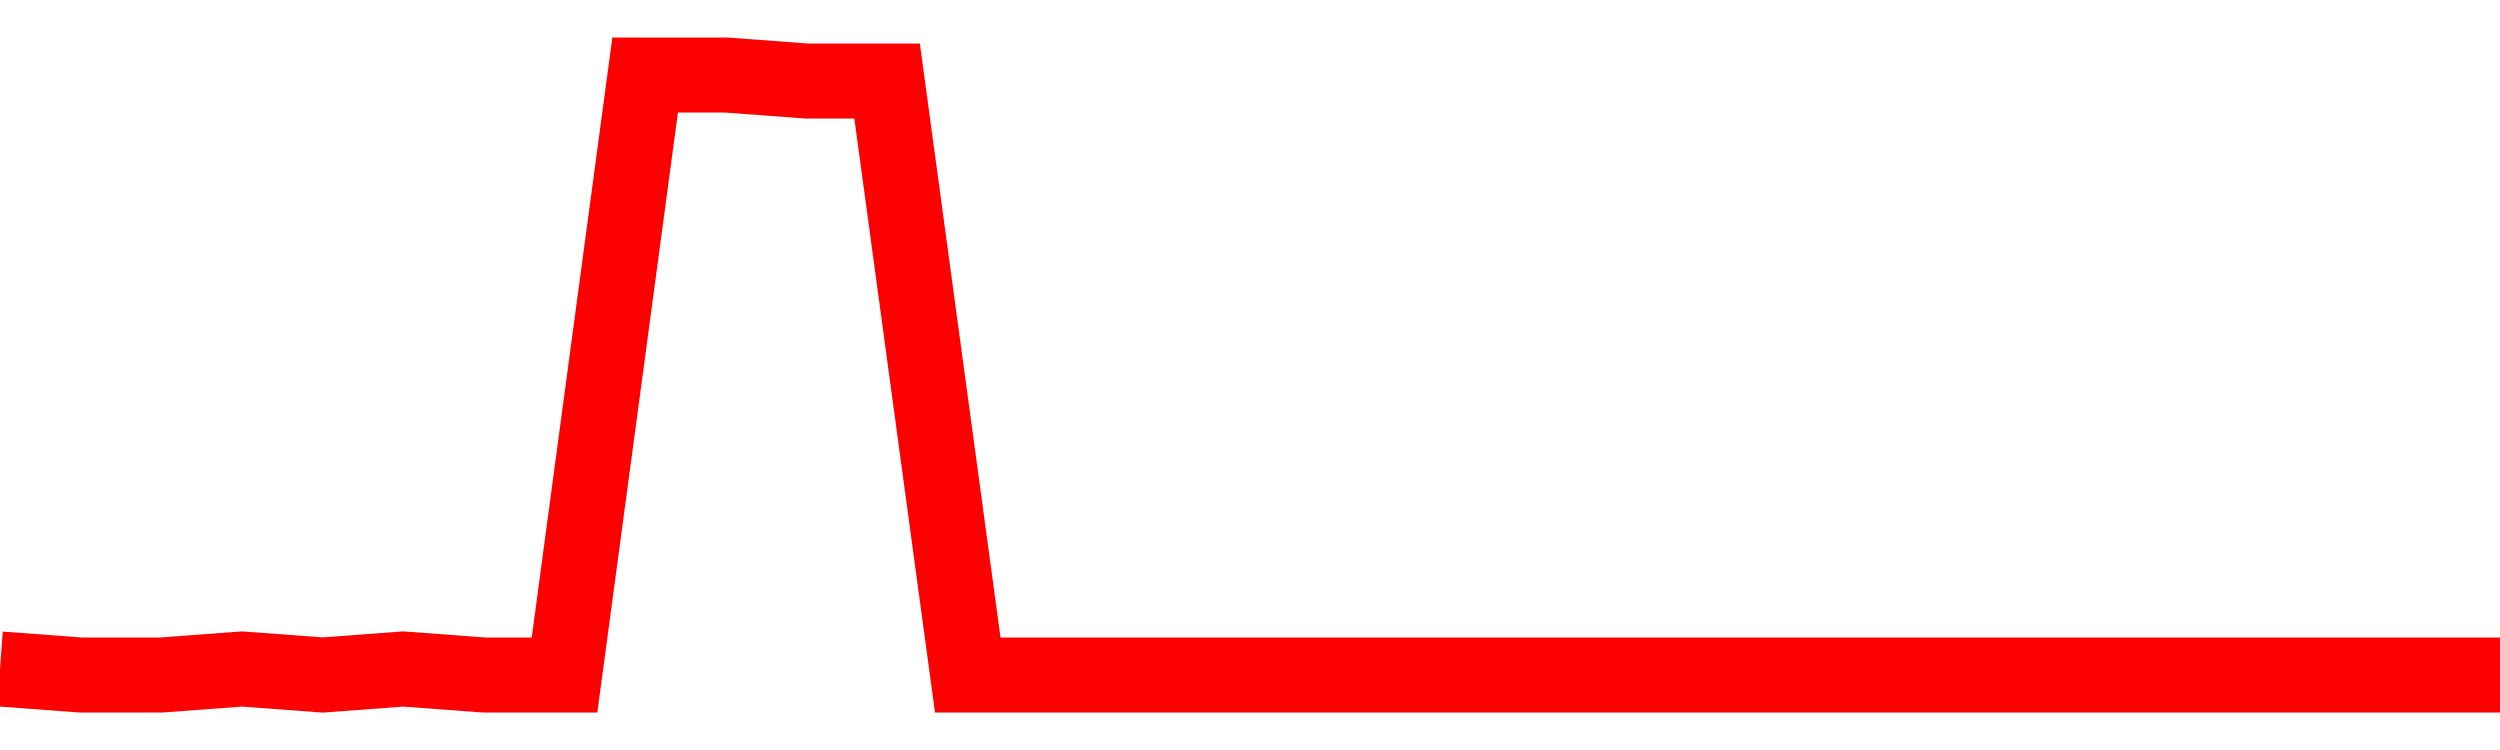 <svg xmlns="http://www.w3.org/2000/svg" xmlns:xlink="http://www.w3.org/1999/xlink" viewBox="0 0 100 30" class="ranking"><path  class="rline" d="M 0 26.76 L 0 26.76 L 3.226 27 L 6.452 27 L 9.677 26.76 L 12.903 27 L 16.129 26.76 L 19.355 27 L 22.581 27 L 25.806 3 L 29.032 3 L 32.258 3.24 L 35.484 3.24 L 38.71 27 L 41.935 27 L 45.161 27 L 48.387 27 L 51.613 27 L 54.839 27 L 58.065 27 L 61.29 27 L 64.516 27 L 67.742 27 L 70.968 27 L 74.194 27 L 77.419 27 L 80.645 27 L 83.871 27 L 87.097 27 L 90.323 27 L 93.548 27 L 96.774 27 L 100 27" fill="none" stroke-width="3" stroke="red"></path></svg>